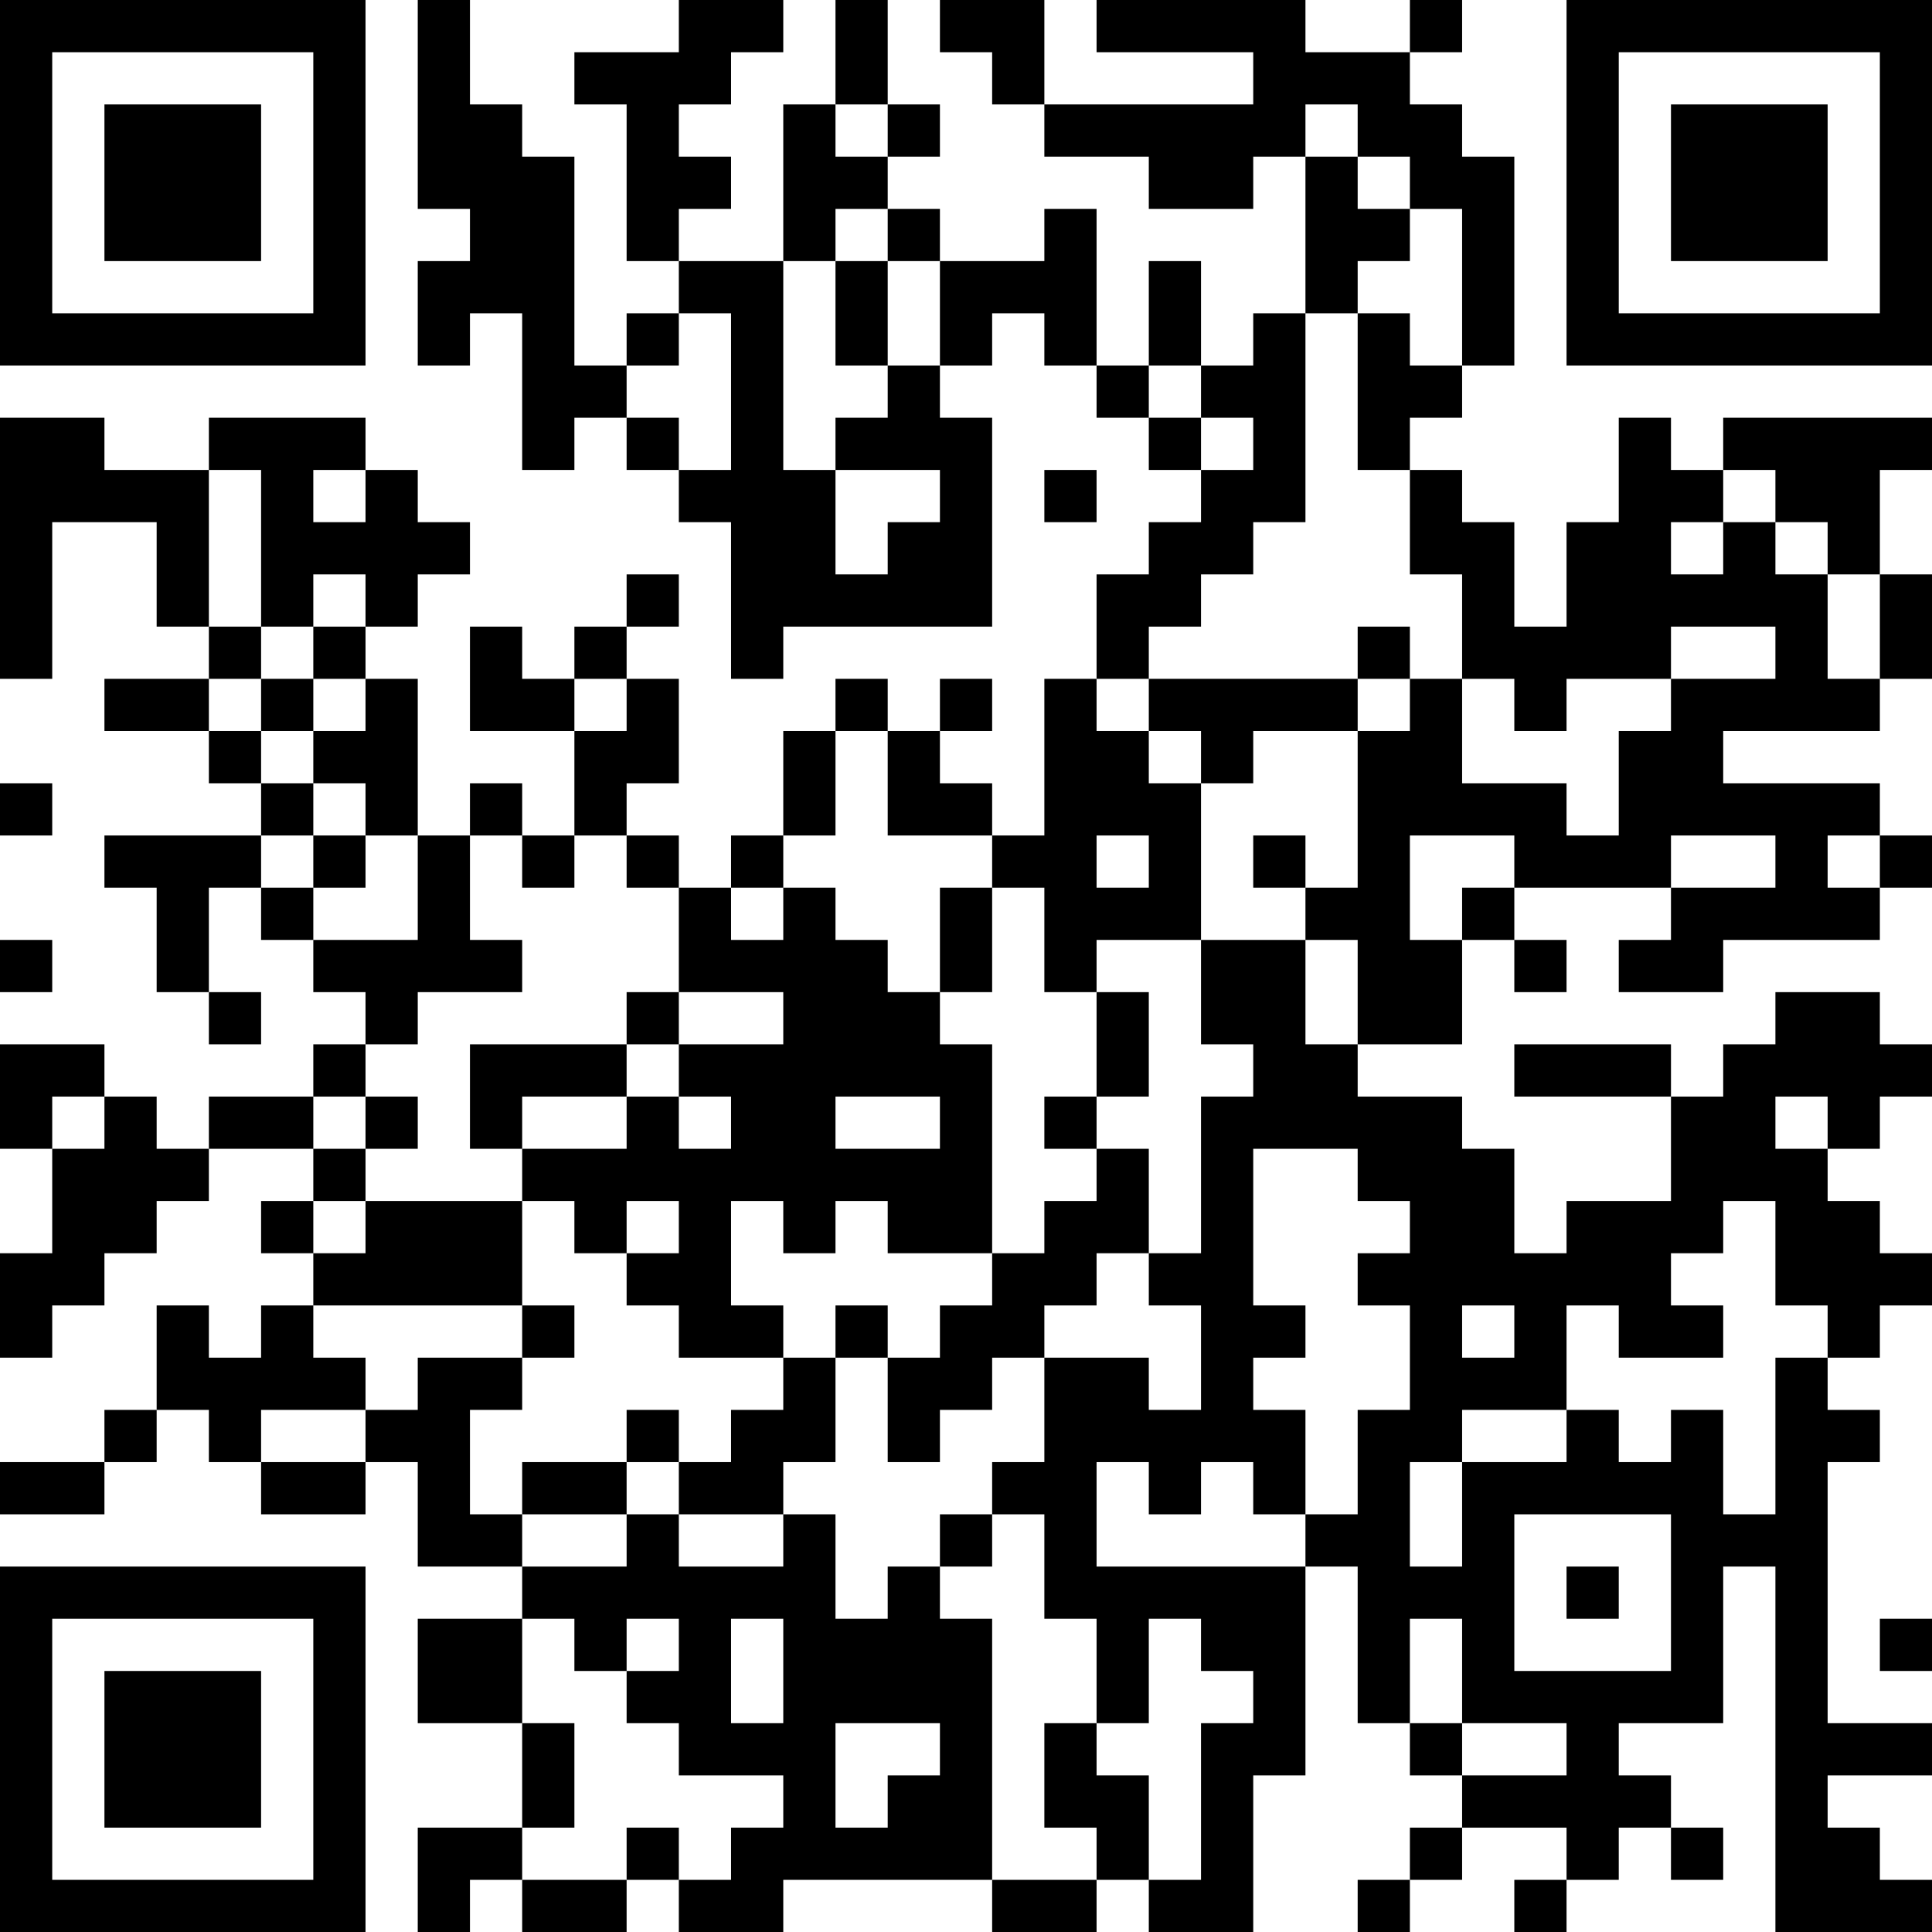 <?xml version="1.0" encoding="UTF-8"?>
<svg xmlns="http://www.w3.org/2000/svg" version="1.1" width="250" height="250" viewBox="0 0 250 250"><rect x="0" y="0" width="250" height="250" fill="#ffffff"/><g transform="scale(6.757)"><g transform="translate(0,0)"><path fill-rule="evenodd" d="M8 0L8 4L9 4L9 5L8 5L8 7L9 7L9 6L10 6L10 9L11 9L11 8L12 8L12 9L13 9L13 10L14 10L14 13L15 13L15 12L19 12L19 8L18 8L18 7L19 7L19 6L20 6L20 7L21 7L21 8L22 8L22 9L23 9L23 10L22 10L22 11L21 11L21 13L20 13L20 16L19 16L19 15L18 15L18 14L19 14L19 13L18 13L18 14L17 14L17 13L16 13L16 14L15 14L15 16L14 16L14 17L13 17L13 16L12 16L12 15L13 15L13 13L12 13L12 12L13 12L13 11L12 11L12 12L11 12L11 13L10 13L10 12L9 12L9 14L11 14L11 16L10 16L10 15L9 15L9 16L8 16L8 13L7 13L7 12L8 12L8 11L9 11L9 10L8 10L8 9L7 9L7 8L4 8L4 9L2 9L2 8L0 8L0 13L1 13L1 10L3 10L3 12L4 12L4 13L2 13L2 14L4 14L4 15L5 15L5 16L2 16L2 17L3 17L3 19L4 19L4 20L5 20L5 19L4 19L4 17L5 17L5 18L6 18L6 19L7 19L7 20L6 20L6 21L4 21L4 22L3 22L3 21L2 21L2 20L0 20L0 22L1 22L1 24L0 24L0 26L1 26L1 25L2 25L2 24L3 24L3 23L4 23L4 22L6 22L6 23L5 23L5 24L6 24L6 25L5 25L5 26L4 26L4 25L3 25L3 27L2 27L2 28L0 28L0 29L2 29L2 28L3 28L3 27L4 27L4 28L5 28L5 29L7 29L7 28L8 28L8 30L10 30L10 31L8 31L8 33L10 33L10 35L8 35L8 37L9 37L9 36L10 36L10 37L12 37L12 36L13 36L13 37L15 37L15 36L19 36L19 37L21 37L21 36L22 36L22 37L24 37L24 34L25 34L25 30L26 30L26 33L27 33L27 34L28 34L28 35L27 35L27 36L26 36L26 37L27 37L27 36L28 36L28 35L30 35L30 36L29 36L29 37L30 37L30 36L31 36L31 35L32 35L32 36L33 36L33 35L32 35L32 34L31 34L31 33L33 33L33 30L34 30L34 37L37 37L37 36L36 36L36 35L35 35L35 34L37 34L37 33L35 33L35 28L36 28L36 27L35 27L35 26L36 26L36 25L37 25L37 24L36 24L36 23L35 23L35 22L36 22L36 21L37 21L37 20L36 20L36 19L34 19L34 20L33 20L33 21L32 21L32 20L29 20L29 21L32 21L32 23L30 23L30 24L29 24L29 22L28 22L28 21L26 21L26 20L28 20L28 18L29 18L29 19L30 19L30 18L29 18L29 17L32 17L32 18L31 18L31 19L33 19L33 18L36 18L36 17L37 17L37 16L36 16L36 15L33 15L33 14L36 14L36 13L37 13L37 11L36 11L36 9L37 9L37 8L33 8L33 9L32 9L32 8L31 8L31 10L30 10L30 12L29 12L29 10L28 10L28 9L27 9L27 8L28 8L28 7L29 7L29 3L28 3L28 2L27 2L27 1L28 1L28 0L27 0L27 1L25 1L25 0L21 0L21 1L24 1L24 2L20 2L20 0L18 0L18 1L19 1L19 2L20 2L20 3L22 3L22 4L24 4L24 3L25 3L25 6L24 6L24 7L23 7L23 5L22 5L22 7L21 7L21 4L20 4L20 5L18 5L18 4L17 4L17 3L18 3L18 2L17 2L17 0L16 0L16 2L15 2L15 5L13 5L13 4L14 4L14 3L13 3L13 2L14 2L14 1L15 1L15 0L13 0L13 1L11 1L11 2L12 2L12 5L13 5L13 6L12 6L12 7L11 7L11 3L10 3L10 2L9 2L9 0ZM16 2L16 3L17 3L17 2ZM25 2L25 3L26 3L26 4L27 4L27 5L26 5L26 6L25 6L25 10L24 10L24 11L23 11L23 12L22 12L22 13L21 13L21 14L22 14L22 15L23 15L23 18L21 18L21 19L20 19L20 17L19 17L19 16L17 16L17 14L16 14L16 16L15 16L15 17L14 17L14 18L15 18L15 17L16 17L16 18L17 18L17 19L18 19L18 20L19 20L19 24L17 24L17 23L16 23L16 24L15 24L15 23L14 23L14 25L15 25L15 26L13 26L13 25L12 25L12 24L13 24L13 23L12 23L12 24L11 24L11 23L10 23L10 22L12 22L12 21L13 21L13 22L14 22L14 21L13 21L13 20L15 20L15 19L13 19L13 17L12 17L12 16L11 16L11 17L10 17L10 16L9 16L9 18L10 18L10 19L8 19L8 20L7 20L7 21L6 21L6 22L7 22L7 23L6 23L6 24L7 24L7 23L10 23L10 25L6 25L6 26L7 26L7 27L5 27L5 28L7 28L7 27L8 27L8 26L10 26L10 27L9 27L9 29L10 29L10 30L12 30L12 29L13 29L13 30L15 30L15 29L16 29L16 31L17 31L17 30L18 30L18 31L19 31L19 36L21 36L21 35L20 35L20 33L21 33L21 34L22 34L22 36L23 36L23 33L24 33L24 32L23 32L23 31L22 31L22 33L21 33L21 31L20 31L20 29L19 29L19 28L20 28L20 26L22 26L22 27L23 27L23 25L22 25L22 24L23 24L23 21L24 21L24 20L23 20L23 18L25 18L25 20L26 20L26 18L25 18L25 17L26 17L26 14L27 14L27 13L28 13L28 15L30 15L30 16L31 16L31 14L32 14L32 13L34 13L34 12L32 12L32 13L30 13L30 14L29 14L29 13L28 13L28 11L27 11L27 9L26 9L26 6L27 6L27 7L28 7L28 4L27 4L27 3L26 3L26 2ZM16 4L16 5L15 5L15 9L16 9L16 11L17 11L17 10L18 10L18 9L16 9L16 8L17 8L17 7L18 7L18 5L17 5L17 4ZM16 5L16 7L17 7L17 5ZM13 6L13 7L12 7L12 8L13 8L13 9L14 9L14 6ZM22 7L22 8L23 8L23 9L24 9L24 8L23 8L23 7ZM4 9L4 12L5 12L5 13L4 13L4 14L5 14L5 15L6 15L6 16L5 16L5 17L6 17L6 18L8 18L8 16L7 16L7 15L6 15L6 14L7 14L7 13L6 13L6 12L7 12L7 11L6 11L6 12L5 12L5 9ZM6 9L6 10L7 10L7 9ZM20 9L20 10L21 10L21 9ZM33 9L33 10L32 10L32 11L33 11L33 10L34 10L34 11L35 11L35 13L36 13L36 11L35 11L35 10L34 10L34 9ZM26 12L26 13L22 13L22 14L23 14L23 15L24 15L24 14L26 14L26 13L27 13L27 12ZM5 13L5 14L6 14L6 13ZM11 13L11 14L12 14L12 13ZM0 15L0 16L1 16L1 15ZM6 16L6 17L7 17L7 16ZM21 16L21 17L22 17L22 16ZM24 16L24 17L25 17L25 16ZM27 16L27 18L28 18L28 17L29 17L29 16ZM32 16L32 17L34 17L34 16ZM35 16L35 17L36 17L36 16ZM18 17L18 19L19 19L19 17ZM0 18L0 19L1 19L1 18ZM12 19L12 20L9 20L9 22L10 22L10 21L12 21L12 20L13 20L13 19ZM21 19L21 21L20 21L20 22L21 22L21 23L20 23L20 24L19 24L19 25L18 25L18 26L17 26L17 25L16 25L16 26L15 26L15 27L14 27L14 28L13 28L13 27L12 27L12 28L10 28L10 29L12 29L12 28L13 28L13 29L15 29L15 28L16 28L16 26L17 26L17 28L18 28L18 27L19 27L19 26L20 26L20 25L21 25L21 24L22 24L22 22L21 22L21 21L22 21L22 19ZM1 21L1 22L2 22L2 21ZM7 21L7 22L8 22L8 21ZM16 21L16 22L18 22L18 21ZM34 21L34 22L35 22L35 21ZM24 22L24 25L25 25L25 26L24 26L24 27L25 27L25 29L24 29L24 28L23 28L23 29L22 29L22 28L21 28L21 30L25 30L25 29L26 29L26 27L27 27L27 25L26 25L26 24L27 24L27 23L26 23L26 22ZM33 23L33 24L32 24L32 25L33 25L33 26L31 26L31 25L30 25L30 27L28 27L28 28L27 28L27 30L28 30L28 28L30 28L30 27L31 27L31 28L32 28L32 27L33 27L33 29L34 29L34 26L35 26L35 25L34 25L34 23ZM10 25L10 26L11 26L11 25ZM28 25L28 26L29 26L29 25ZM18 29L18 30L19 30L19 29ZM29 29L29 32L32 32L32 29ZM30 30L30 31L31 31L31 30ZM10 31L10 33L11 33L11 35L10 35L10 36L12 36L12 35L13 35L13 36L14 36L14 35L15 35L15 34L13 34L13 33L12 33L12 32L13 32L13 31L12 31L12 32L11 32L11 31ZM14 31L14 33L15 33L15 31ZM27 31L27 33L28 33L28 34L30 34L30 33L28 33L28 31ZM36 31L36 32L37 32L37 31ZM16 33L16 35L17 35L17 34L18 34L18 33ZM0 0L0 7L7 7L7 0ZM1 1L1 6L6 6L6 1ZM2 2L2 5L5 5L5 2ZM30 0L30 7L37 7L37 0ZM31 1L31 6L36 6L36 1ZM32 2L32 5L35 5L35 2ZM0 30L0 37L7 37L7 30ZM1 31L1 36L6 36L6 31ZM2 32L2 35L5 35L5 32Z" fill="#000000"/></g></g></svg>
